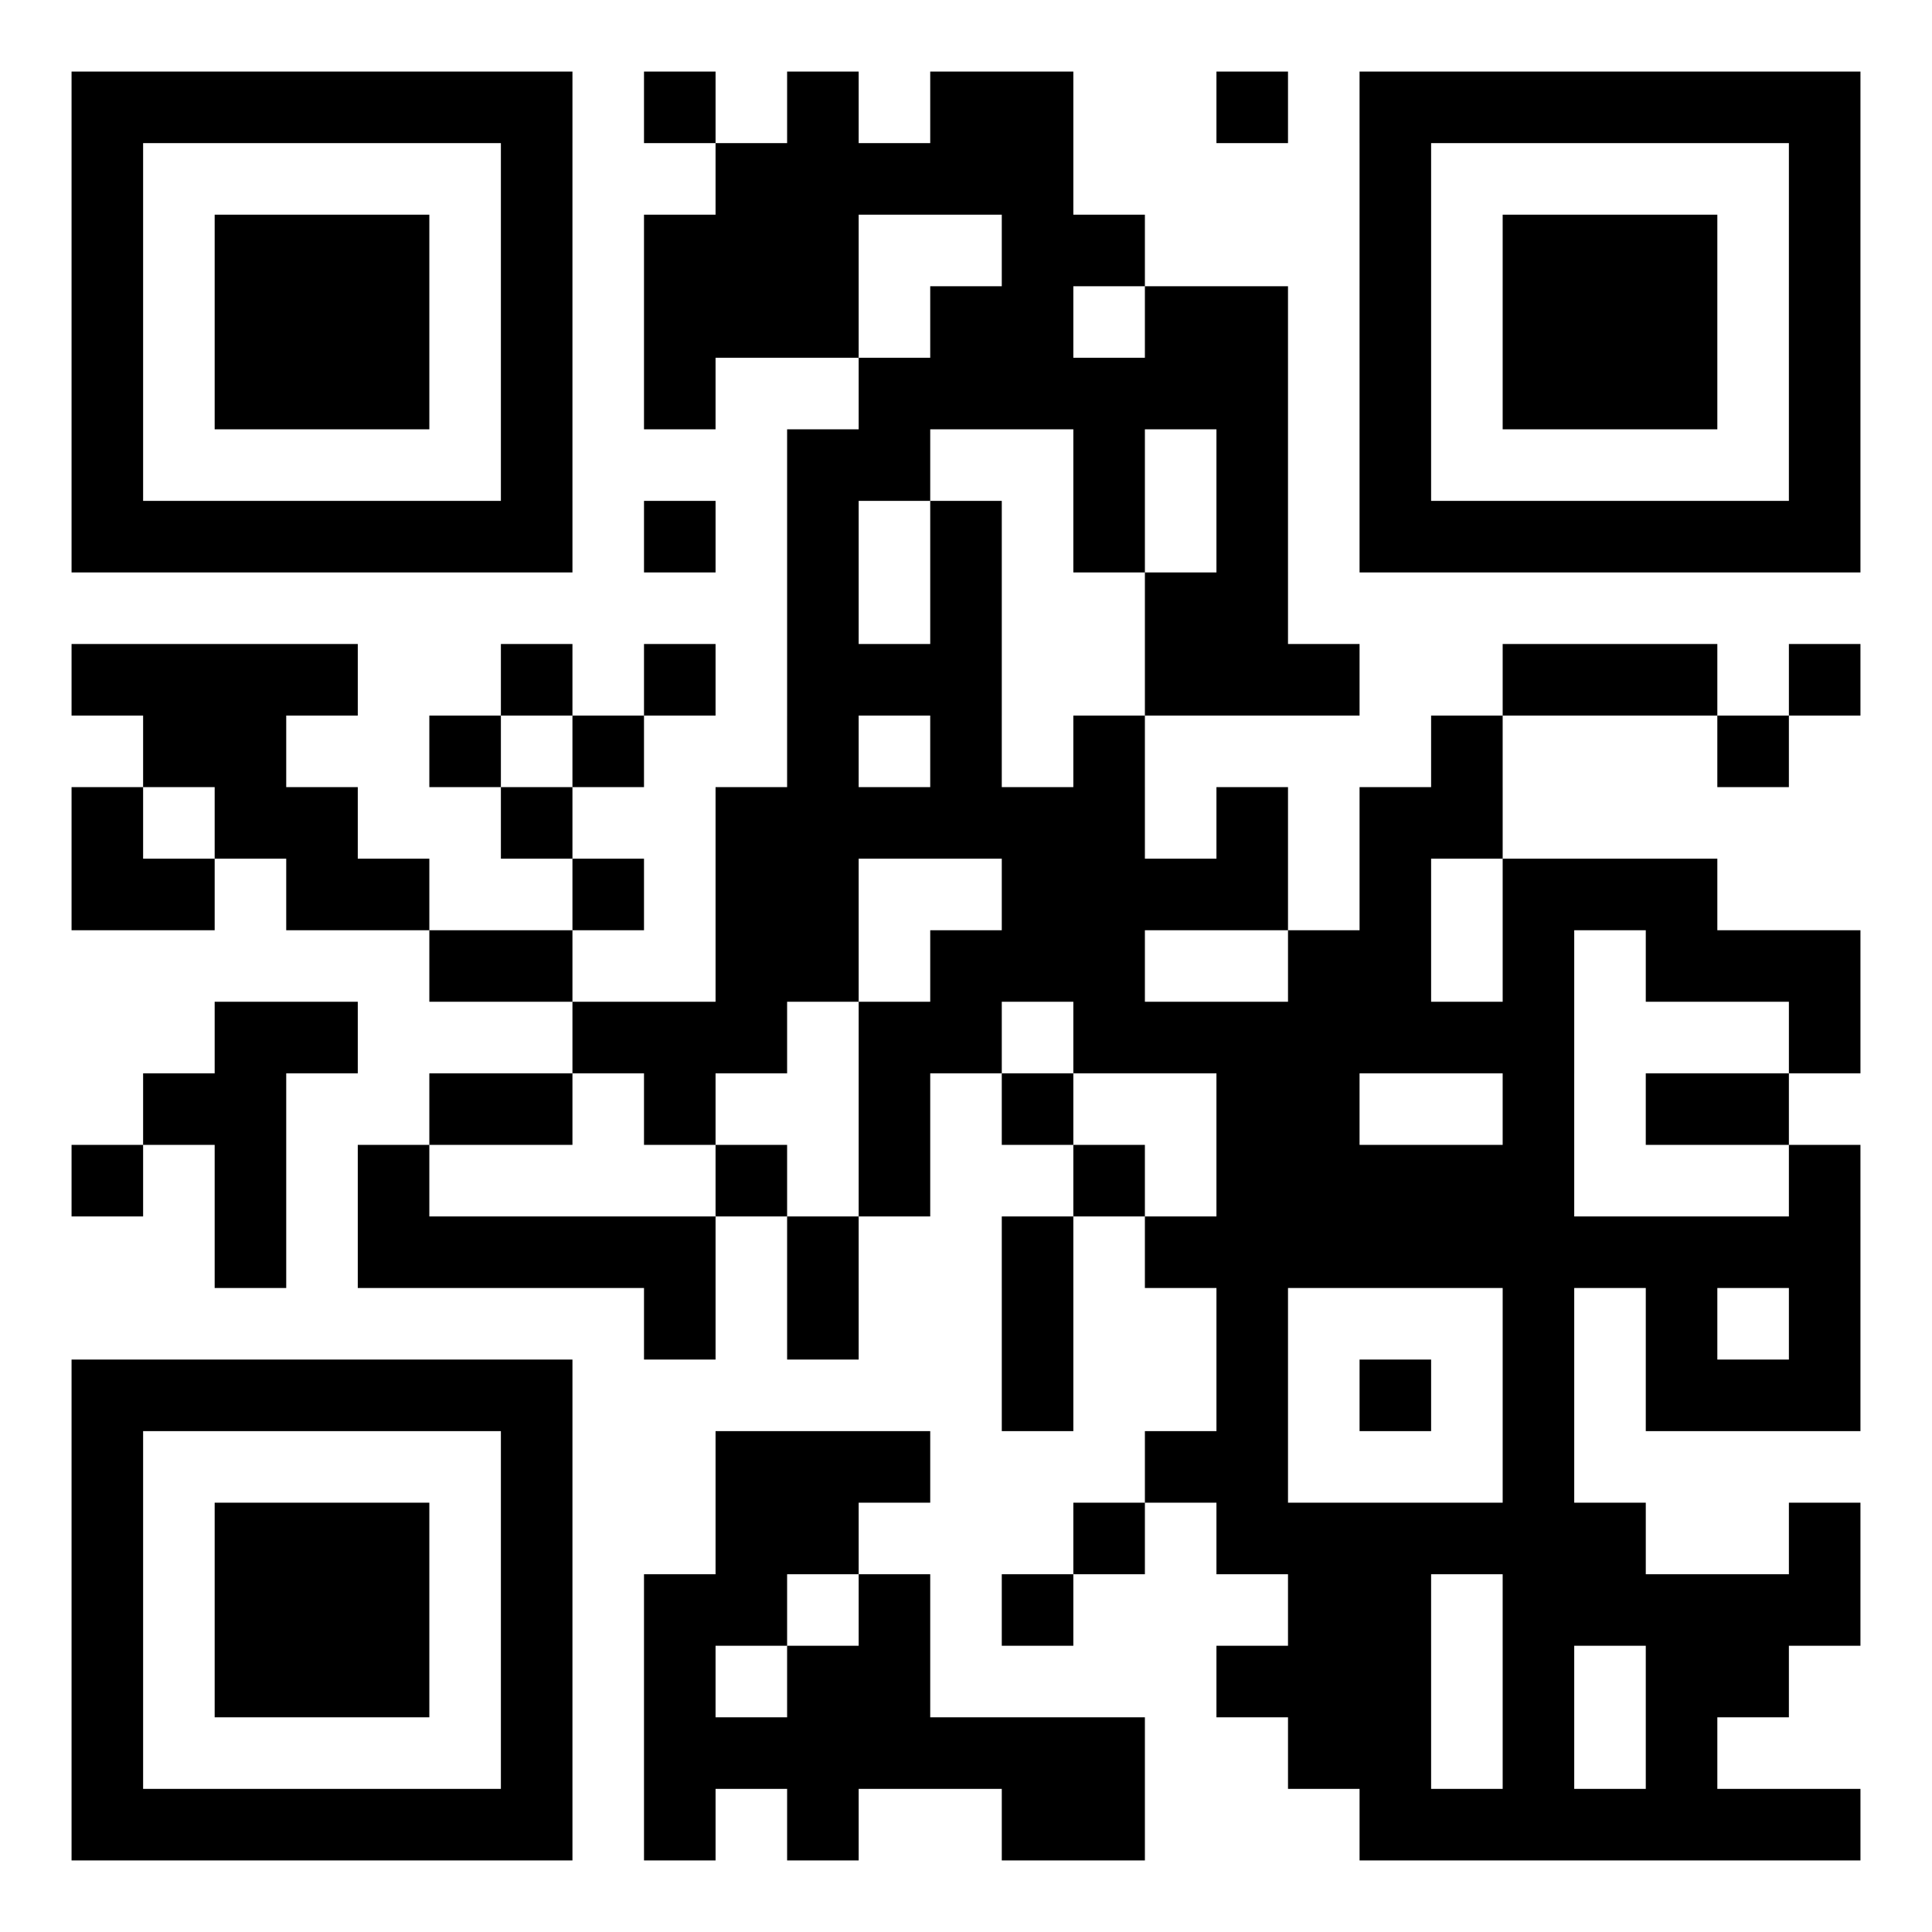 <svg xmlns="http://www.w3.org/2000/svg" width="135" height="135" preserveAspectRatio="xMinYMin meet" version="1.1" viewBox="0 0 135 135"><rect width="100%" height="100%" cx="0" cy="0" fill="#fff"/><path fill="#000" stroke="transparent" d="M5 5h5v5H5V5zm5 0h5v5h-5V5zm5 0h5v5h-5V5zm5 0h5v5h-5V5zm5 0h5v5h-5V5zm5 0h5v5h-5V5zm5 0h5v5h-5V5zm10 0h5v5h-5V5zm10 0h5v5h-5V5zm10 0h5v5h-5V5zm5 0h5v5h-5V5zm15 0h5v5h-5V5zm10 0h5v5h-5V5zm5 0h5v5h-5V5zm5 0h5v5h-5V5zm5 0h5v5h-5V5zm5 0h5v5h-5V5zm5 0h5v5h-5V5zm5 0h5v5h-5V5zM5 10h5v5H5v-5zm30 0h5v5h-5v-5zm15 0h5v5h-5v-5zm5 0h5v5h-5v-5zm5 0h5v5h-5v-5zm5 0h5v5h-5v-5zm5 0h5v5h-5v-5zm25 0h5v5h-5v-5zm30 0h5v5h-5v-5zM5 15h5v5H5v-5zm10 0h5v5h-5v-5zm5 0h5v5h-5v-5zm5 0h5v5h-5v-5zm10 0h5v5h-5v-5zm10 0h5v5h-5v-5zm5 0h5v5h-5v-5zm5 0h5v5h-5v-5zm15 0h5v5h-5v-5zm5 0h5v5h-5v-5zm20 0h5v5h-5v-5zm10 0h5v5h-5v-5zm5 0h5v5h-5v-5zm5 0h5v5h-5v-5zm10 0h5v5h-5v-5zM5 20h5v5H5v-5zm10 0h5v5h-5v-5zm5 0h5v5h-5v-5zm5 0h5v5h-5v-5zm10 0h5v5h-5v-5zm10 0h5v5h-5v-5zm5 0h5v5h-5v-5zm5 0h5v5h-5v-5zm10 0h5v5h-5v-5zm5 0h5v5h-5v-5zm10 0h5v5h-5v-5zm5 0h5v5h-5v-5zm10 0h5v5h-5v-5zm10 0h5v5h-5v-5zm5 0h5v5h-5v-5zm5 0h5v5h-5v-5zm10 0h5v5h-5v-5zM5 25h5v5H5v-5zm10 0h5v5h-5v-5zm5 0h5v5h-5v-5zm5 0h5v5h-5v-5zm10 0h5v5h-5v-5zm10 0h5v5h-5v-5zm15 0h5v5h-5v-5zm5 0h5v5h-5v-5zm5 0h5v5h-5v-5zm5 0h5v5h-5v-5zm5 0h5v5h-5v-5zm5 0h5v5h-5v-5zm10 0h5v5h-5v-5zm10 0h5v5h-5v-5zm5 0h5v5h-5v-5zm5 0h5v5h-5v-5zm10 0h5v5h-5v-5zM5 30h5v5H5v-5zm30 0h5v5h-5v-5zm20 0h5v5h-5v-5zm5 0h5v5h-5v-5zm15 0h5v5h-5v-5zm10 0h5v5h-5v-5zm10 0h5v5h-5v-5zm30 0h5v5h-5v-5zM5 35h5v5H5v-5zm5 0h5v5h-5v-5zm5 0h5v5h-5v-5zm5 0h5v5h-5v-5zm5 0h5v5h-5v-5zm5 0h5v5h-5v-5zm5 0h5v5h-5v-5zm10 0h5v5h-5v-5zm10 0h5v5h-5v-5zm10 0h5v5h-5v-5zm10 0h5v5h-5v-5zm10 0h5v5h-5v-5zm10 0h5v5h-5v-5zm5 0h5v5h-5v-5zm5 0h5v5h-5v-5zm5 0h5v5h-5v-5zm5 0h5v5h-5v-5zm5 0h5v5h-5v-5zm5 0h5v5h-5v-5zm-70 5h5v5h-5v-5zm10 0h5v5h-5v-5zm15 0h5v5h-5v-5zm5 0h5v5h-5v-5zM5 45h5v5H5v-5zm5 0h5v5h-5v-5zm5 0h5v5h-5v-5zm5 0h5v5h-5v-5zm15 0h5v5h-5v-5zm10 0h5v5h-5v-5zm10 0h5v5h-5v-5zm5 0h5v5h-5v-5zm5 0h5v5h-5v-5zm15 0h5v5h-5v-5zm5 0h5v5h-5v-5zm5 0h5v5h-5v-5zm15 0h5v5h-5v-5zm5 0h5v5h-5v-5zm5 0h5v5h-5v-5zm10 0h5v5h-5v-5zM10 50h5v5h-5v-5zm5 0h5v5h-5v-5zm15 0h5v5h-5v-5zm10 0h5v5h-5v-5zm15 0h5v5h-5v-5zm10 0h5v5h-5v-5zm10 0h5v5h-5v-5zm25 0h5v5h-5v-5zm20 0h5v5h-5v-5zM5 55h5v5H5v-5zm10 0h5v5h-5v-5zm5 0h5v5h-5v-5zm15 0h5v5h-5v-5zm15 0h5v5h-5v-5zm5 0h5v5h-5v-5zm5 0h5v5h-5v-5zm5 0h5v5h-5v-5zm5 0h5v5h-5v-5zm5 0h5v5h-5v-5zm10 0h5v5h-5v-5zm10 0h5v5h-5v-5zm5 0h5v5h-5v-5zM5 60h5v5H5v-5zm5 0h5v5h-5v-5zm10 0h5v5h-5v-5zm5 0h5v5h-5v-5zm15 0h5v5h-5v-5zm10 0h5v5h-5v-5zm5 0h5v5h-5v-5zm15 0h5v5h-5v-5zm5 0h5v5h-5v-5zm5 0h5v5h-5v-5zm5 0h5v5h-5v-5zm10 0h5v5h-5v-5zm10 0h5v5h-5v-5zm5 0h5v5h-5v-5zm5 0h5v5h-5v-5zm-85 5h5v5h-5v-5zm5 0h5v5h-5v-5zm15 0h5v5h-5v-5zm5 0h5v5h-5v-5zm10 0h5v5h-5v-5zm5 0h5v5h-5v-5zm5 0h5v5h-5v-5zm15 0h5v5h-5v-5zm5 0h5v5h-5v-5zm10 0h5v5h-5v-5zm10 0h5v5h-5v-5zm5 0h5v5h-5v-5zm5 0h5v5h-5v-5zM15 70h5v5h-5v-5zm5 0h5v5h-5v-5zm20 0h5v5h-5v-5zm5 0h5v5h-5v-5zm5 0h5v5h-5v-5zm10 0h5v5h-5v-5zm5 0h5v5h-5v-5zm10 0h5v5h-5v-5zm5 0h5v5h-5v-5zm5 0h5v5h-5v-5zm5 0h5v5h-5v-5zm5 0h5v5h-5v-5zm5 0h5v5h-5v-5zm5 0h5v5h-5v-5zm20 0h5v5h-5v-5zM10 75h5v5h-5v-5zm5 0h5v5h-5v-5zm15 0h5v5h-5v-5zm5 0h5v5h-5v-5zm10 0h5v5h-5v-5zm15 0h5v5h-5v-5zm10 0h5v5h-5v-5zm15 0h5v5h-5v-5zm5 0h5v5h-5v-5zm15 0h5v5h-5v-5zm10 0h5v5h-5v-5zm5 0h5v5h-5v-5zM5 80h5v5H5v-5zm10 0h5v5h-5v-5zm10 0h5v5h-5v-5zm25 0h5v5h-5v-5zm10 0h5v5h-5v-5zm15 0h5v5h-5v-5zm10 0h5v5h-5v-5zm5 0h5v5h-5v-5zm5 0h5v5h-5v-5zm5 0h5v5h-5v-5zm5 0h5v5h-5v-5zm20 0h5v5h-5v-5zM15 85h5v5h-5v-5zm10 0h5v5h-5v-5zm5 0h5v5h-5v-5zm5 0h5v5h-5v-5zm5 0h5v5h-5v-5zm5 0h5v5h-5v-5zm10 0h5v5h-5v-5zm15 0h5v5h-5v-5zm10 0h5v5h-5v-5zm5 0h5v5h-5v-5zm5 0h5v5h-5v-5zm5 0h5v5h-5v-5zm5 0h5v5h-5v-5zm5 0h5v5h-5v-5zm5 0h5v5h-5v-5zm5 0h5v5h-5v-5zm5 0h5v5h-5v-5zm5 0h5v5h-5v-5zm-80 5h5v5h-5v-5zm10 0h5v5h-5v-5zm15 0h5v5h-5v-5zm15 0h5v5h-5v-5zm20 0h5v5h-5v-5zm10 0h5v5h-5v-5zm10 0h5v5h-5v-5zM5 95h5v5H5v-5zm5 0h5v5h-5v-5zm5 0h5v5h-5v-5zm5 0h5v5h-5v-5zm5 0h5v5h-5v-5zm5 0h5v5h-5v-5zm5 0h5v5h-5v-5zm35 0h5v5h-5v-5zm15 0h5v5h-5v-5zm10 0h5v5h-5v-5zm10 0h5v5h-5v-5zm10 0h5v5h-5v-5zm5 0h5v5h-5v-5zm5 0h5v5h-5v-5zM5 100h5v5H5v-5zm30 0h5v5h-5v-5zm15 0h5v5h-5v-5zm5 0h5v5h-5v-5zm5 0h5v5h-5v-5zm20 0h5v5h-5v-5zm5 0h5v5h-5v-5zm20 0h5v5h-5v-5zM5 105h5v5H5v-5zm10 0h5v5h-5v-5zm5 0h5v5h-5v-5zm5 0h5v5h-5v-5zm10 0h5v5h-5v-5zm15 0h5v5h-5v-5zm5 0h5v5h-5v-5zm20 0h5v5h-5v-5zm10 0h5v5h-5v-5zm5 0h5v5h-5v-5zm5 0h5v5h-5v-5zm5 0h5v5h-5v-5zm5 0h5v5h-5v-5zm5 0h5v5h-5v-5zm15 0h5v5h-5v-5zM5 110h5v5H5v-5zm10 0h5v5h-5v-5zm5 0h5v5h-5v-5zm5 0h5v5h-5v-5zm10 0h5v5h-5v-5zm10 0h5v5h-5v-5zm5 0h5v5h-5v-5zm10 0h5v5h-5v-5zm10 0h5v5h-5v-5zm20 0h5v5h-5v-5zm5 0h5v5h-5v-5zm10 0h5v5h-5v-5zm5 0h5v5h-5v-5zm5 0h5v5h-5v-5zm5 0h5v5h-5v-5zm5 0h5v5h-5v-5zM5 115h5v5H5v-5zm10 0h5v5h-5v-5zm5 0h5v5h-5v-5zm5 0h5v5h-5v-5zm10 0h5v5h-5v-5zm10 0h5v5h-5v-5zm10 0h5v5h-5v-5zm5 0h5v5h-5v-5zm25 0h5v5h-5v-5zm5 0h5v5h-5v-5zm5 0h5v5h-5v-5zm10 0h5v5h-5v-5zm10 0h5v5h-5v-5zm5 0h5v5h-5v-5zM5 120h5v5H5v-5zm30 0h5v5h-5v-5zm10 0h5v5h-5v-5zm5 0h5v5h-5v-5zm5 0h5v5h-5v-5zm5 0h5v5h-5v-5zm5 0h5v5h-5v-5zm5 0h5v5h-5v-5zm5 0h5v5h-5v-5zm15 0h5v5h-5v-5zm5 0h5v5h-5v-5zm10 0h5v5h-5v-5zm10 0h5v5h-5v-5zM5 125h5v5H5v-5zm5 0h5v5h-5v-5zm5 0h5v5h-5v-5zm5 0h5v5h-5v-5zm5 0h5v5h-5v-5zm5 0h5v5h-5v-5zm5 0h5v5h-5v-5zm10 0h5v5h-5v-5zm10 0h5v5h-5v-5zm15 0h5v5h-5v-5zm5 0h5v5h-5v-5zm20 0h5v5h-5v-5zm5 0h5v5h-5v-5zm5 0h5v5h-5v-5zm5 0h5v5h-5v-5zm5 0h5v5h-5v-5zm5 0h5v5h-5v-5zm5 0h5v5h-5v-5z"/></svg>